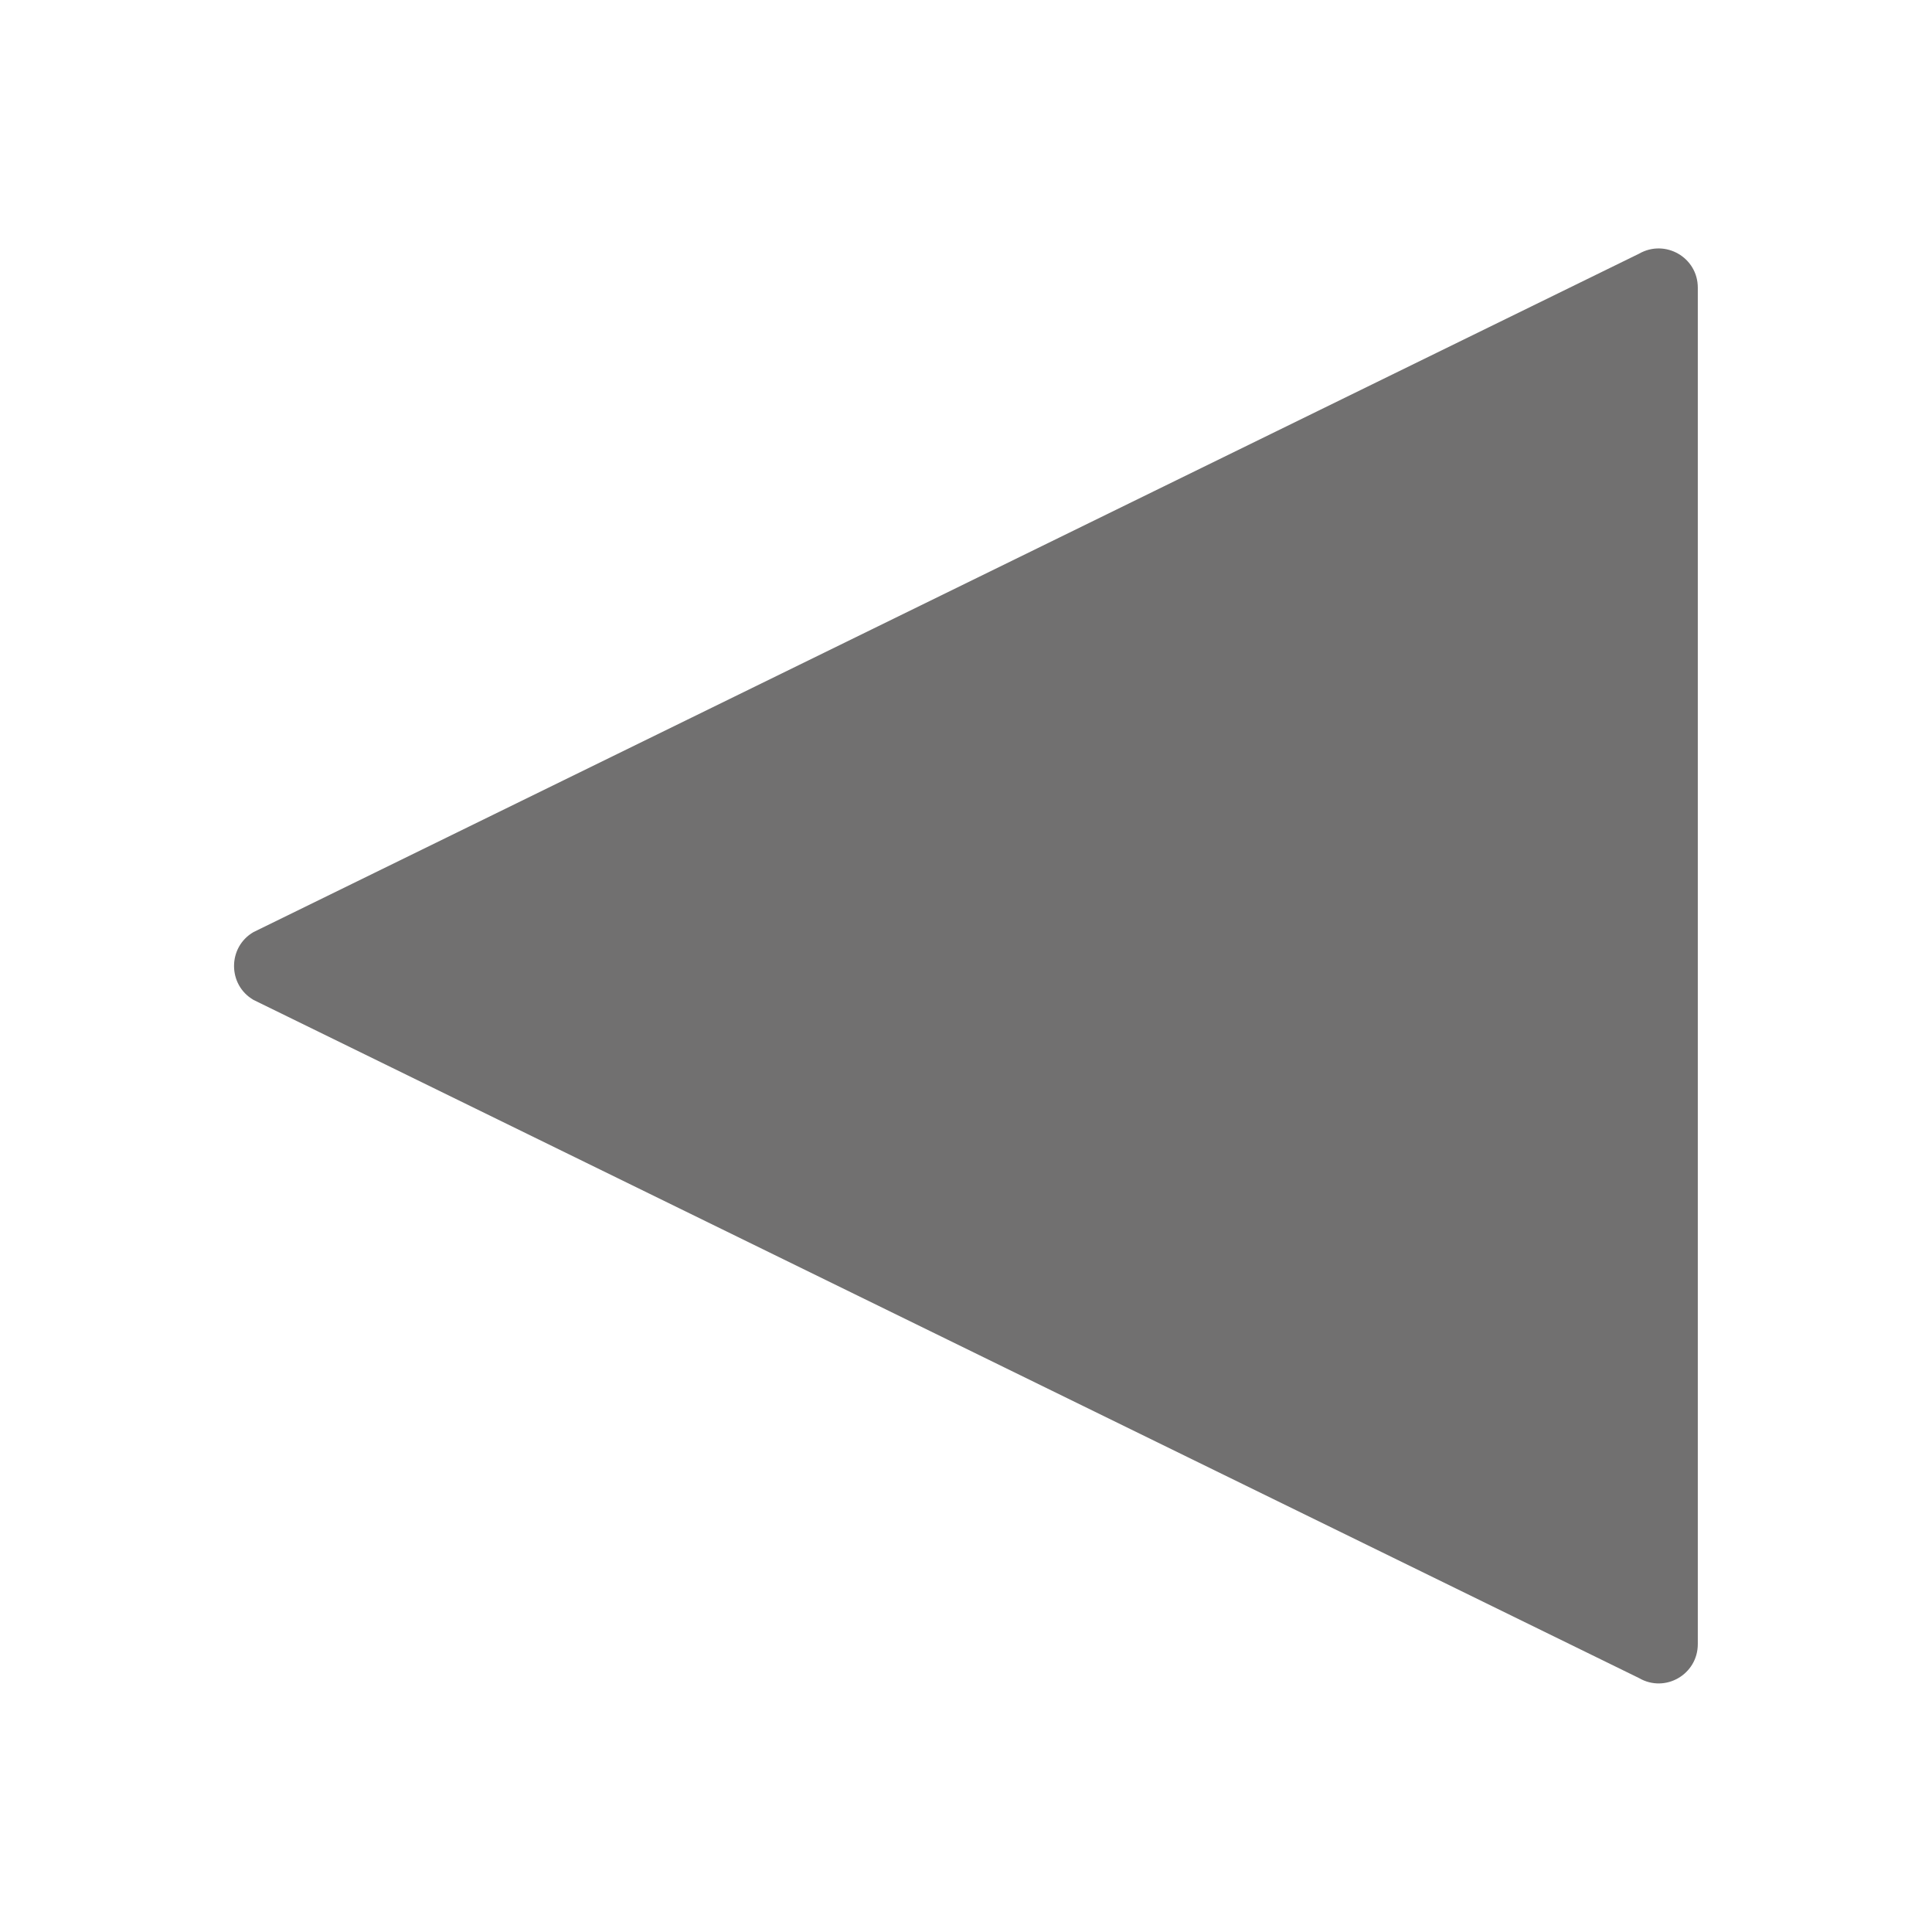 <?xml version="1.0" encoding="UTF-8"?>
<svg id="Calque_1" data-name="Calque 1" xmlns="http://www.w3.org/2000/svg" viewBox="0 0 90 90">
  <defs>
    <style>
      .cls-1 {
        fill: #717070;
        stroke-width: 0px;
      }
    </style>
  </defs>
  <g id="Polygone_1" data-name="Polygone 1">
    <path class="cls-1" d="M11.81,46.58l64.54,31.59c1.22.71,2.74-.17,2.74-1.58V13.4c0-1.41-1.52-2.28-2.74-1.58L11.81,43.42c-1.21.7-1.21,2.46,0,3.16Z"/>
  </g>
</svg>